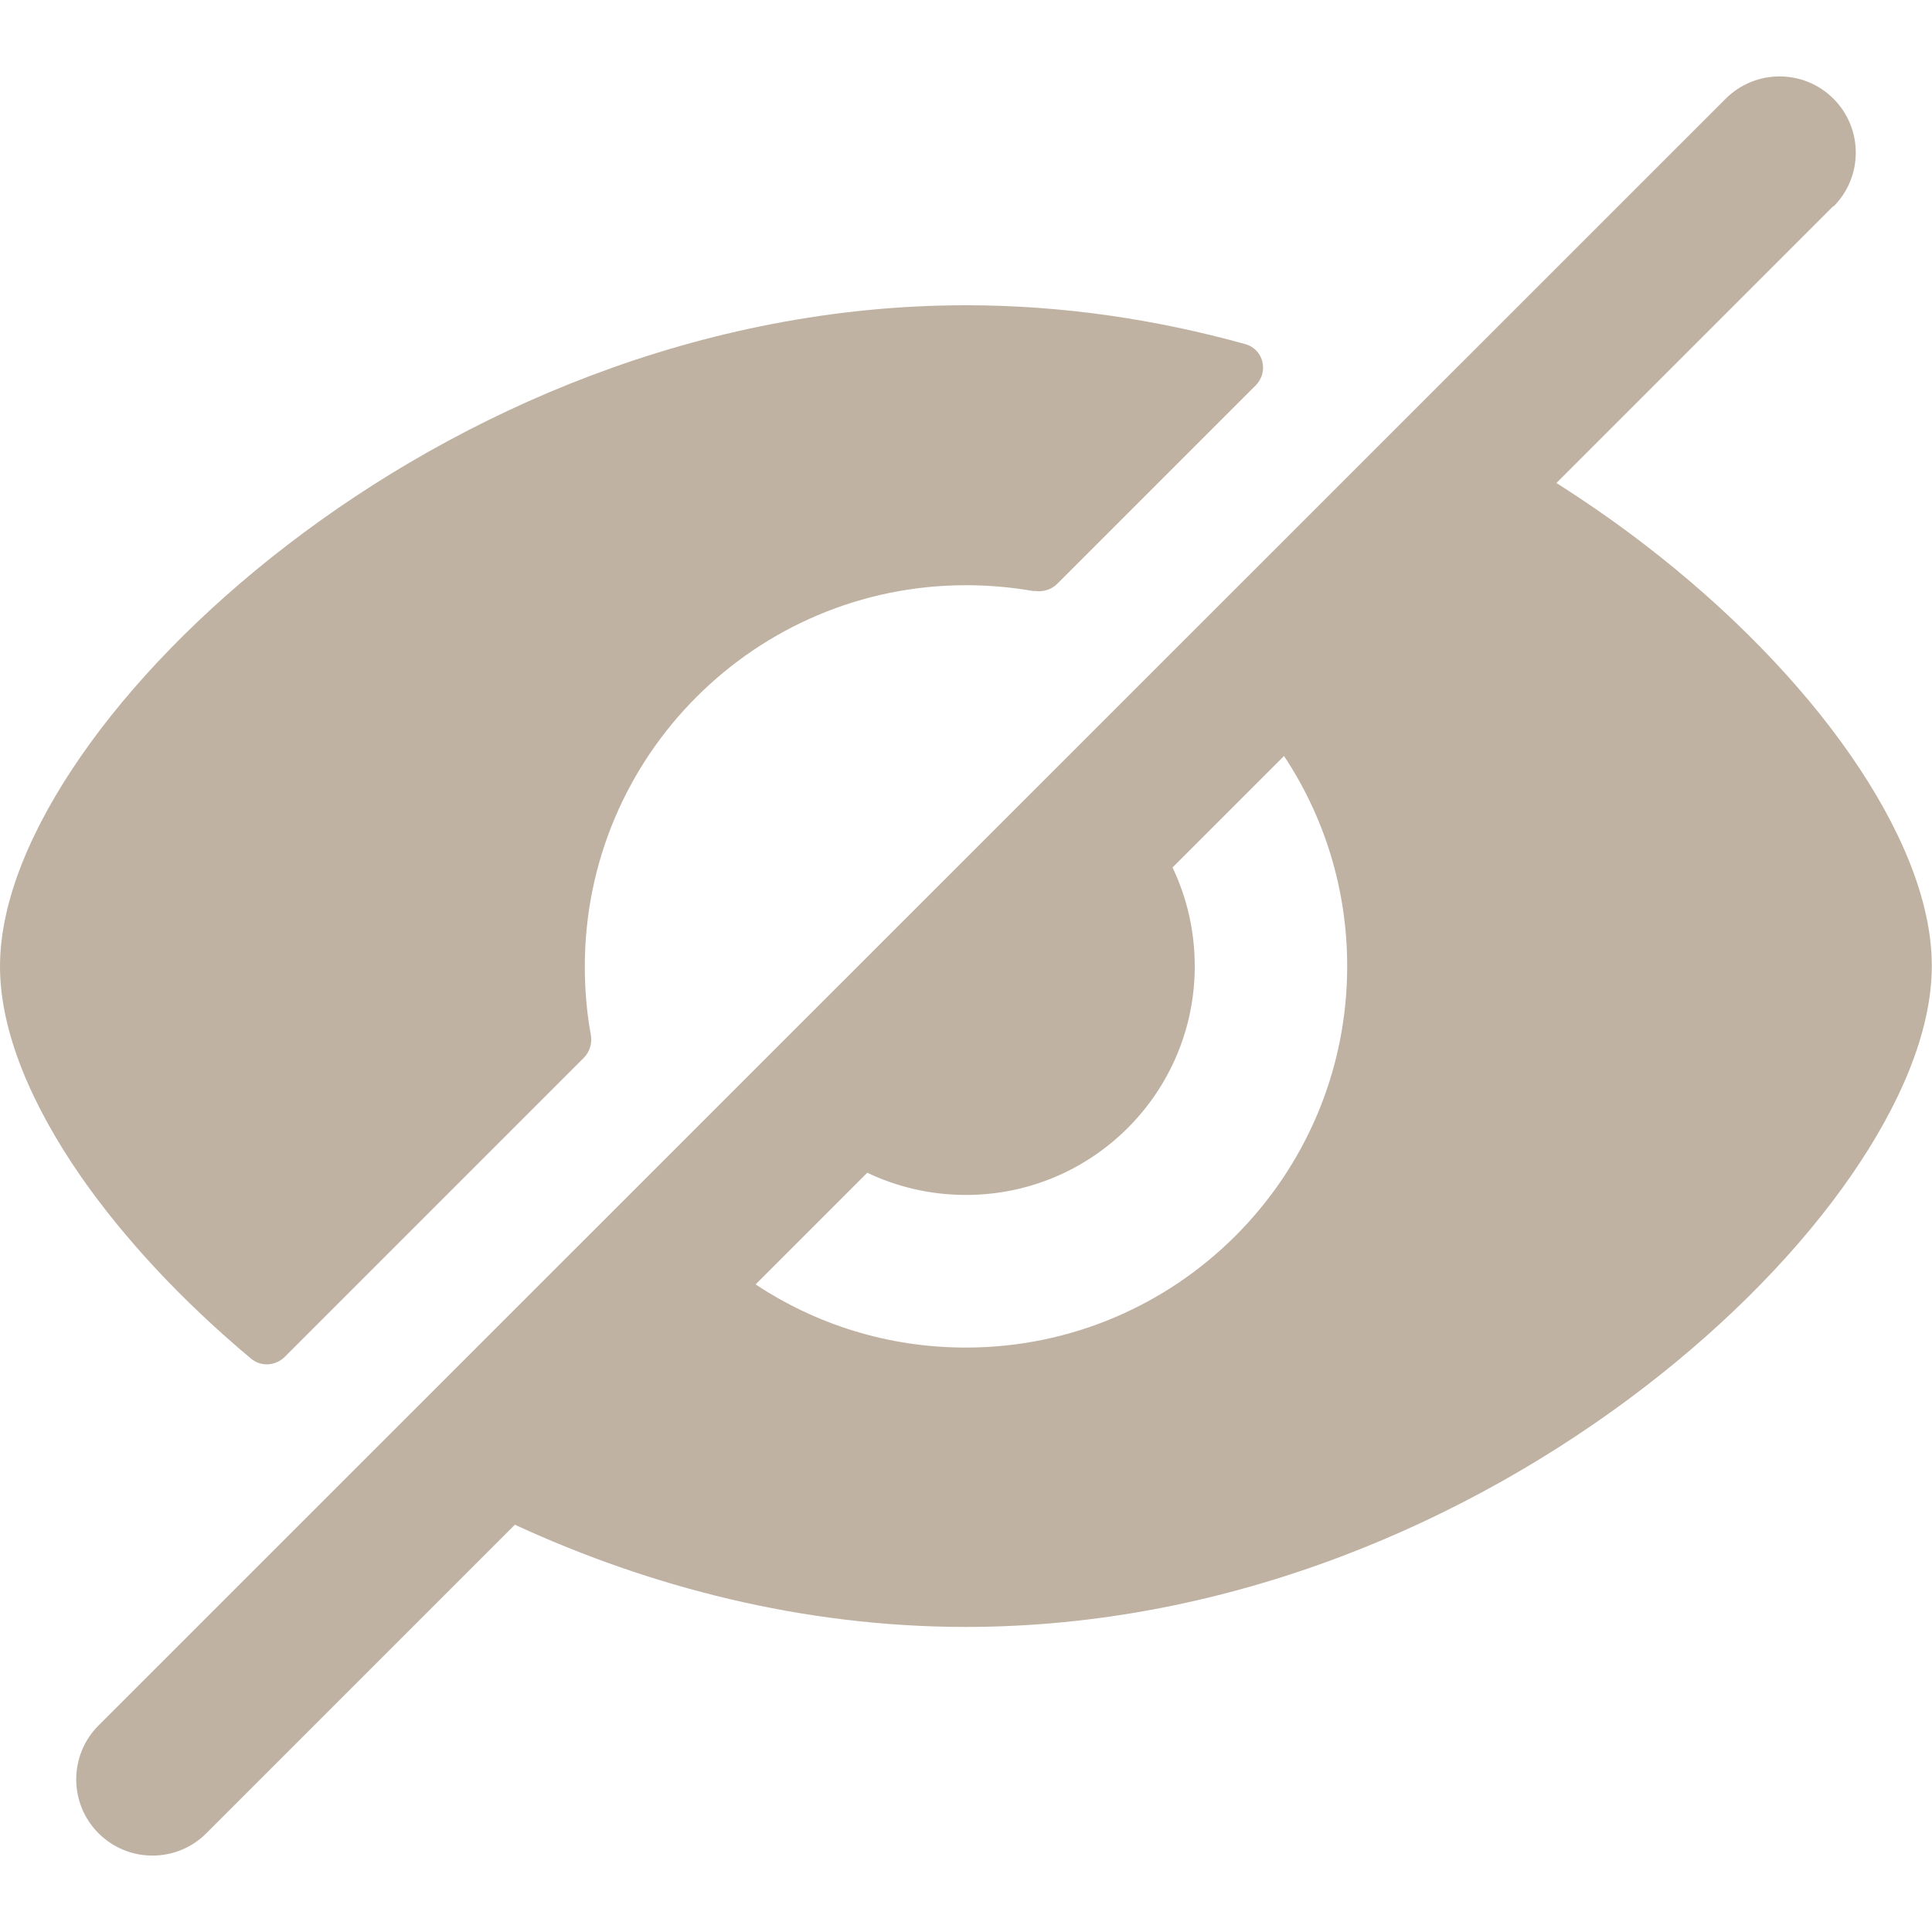 <?xml version="1.0" encoding="UTF-8"?>
<svg xmlns="http://www.w3.org/2000/svg" id="Layer_1" version="1.1" viewBox="0 0 100 100">
  <defs>
    <style>
      .st0 {
        fill-rule: evenodd;
      }

      .st0, .st1 {
        fill: #c0b2a2;
      }
    </style>
  </defs>
  <path class="st0" d="M94.9,10.69c1.54-1.54,1.54-4.04,0-5.58s-4.04-1.54-5.58,0L5.1,89.31c-1.54,1.54-1.54,4.04,0,5.58s4.04,1.54,5.58,0l15.97-15.97c6.94,3.2,14.88,5.29,23.34,5.29,13.78,0,26.17-5.53,35.1-12.39,4.47-3.43,8.14-7.24,10.71-10.95,2.52-3.64,4.19-7.46,4.19-10.88s-1.67-7.24-4.19-10.88c-2.57-3.71-6.24-7.52-10.71-10.95-1.42-1.09-2.94-2.15-4.53-3.16l14.33-14.33ZM66.47,39.12l-5.78,5.78c.74,1.55,1.15,3.28,1.15,5.11,0,6.54-5.3,11.84-11.84,11.84-1.83,0-3.56-.41-5.11-1.15l-5.78,5.78c3.12,2.07,6.86,3.27,10.88,3.27,10.9,0,19.74-8.84,19.74-19.74,0-4.02-1.2-7.76-3.27-10.88h0Z"></path>
  <path class="st1" d="M53.52,30.58c.44.08.9-.05,1.21-.37l10.26-10.26c.7-.7.41-1.88-.54-2.14-4.57-1.27-9.42-2.01-14.45-2.01-13.78,0-26.17,5.53-35.1,12.39-4.47,3.43-8.14,7.24-10.71,10.95-2.52,3.64-4.19,7.46-4.19,10.88s1.67,7.24,4.19,10.88c2.2,3.16,5.19,6.4,8.8,9.42.51.43,1.27.39,1.75-.09l15.47-15.47c.32-.32.45-.77.37-1.21-.21-1.14-.31-2.32-.31-3.52,0-10.9,8.84-19.74,19.74-19.74,1.2,0,2.38.11,3.52.31h0Z"></path>
</svg>
